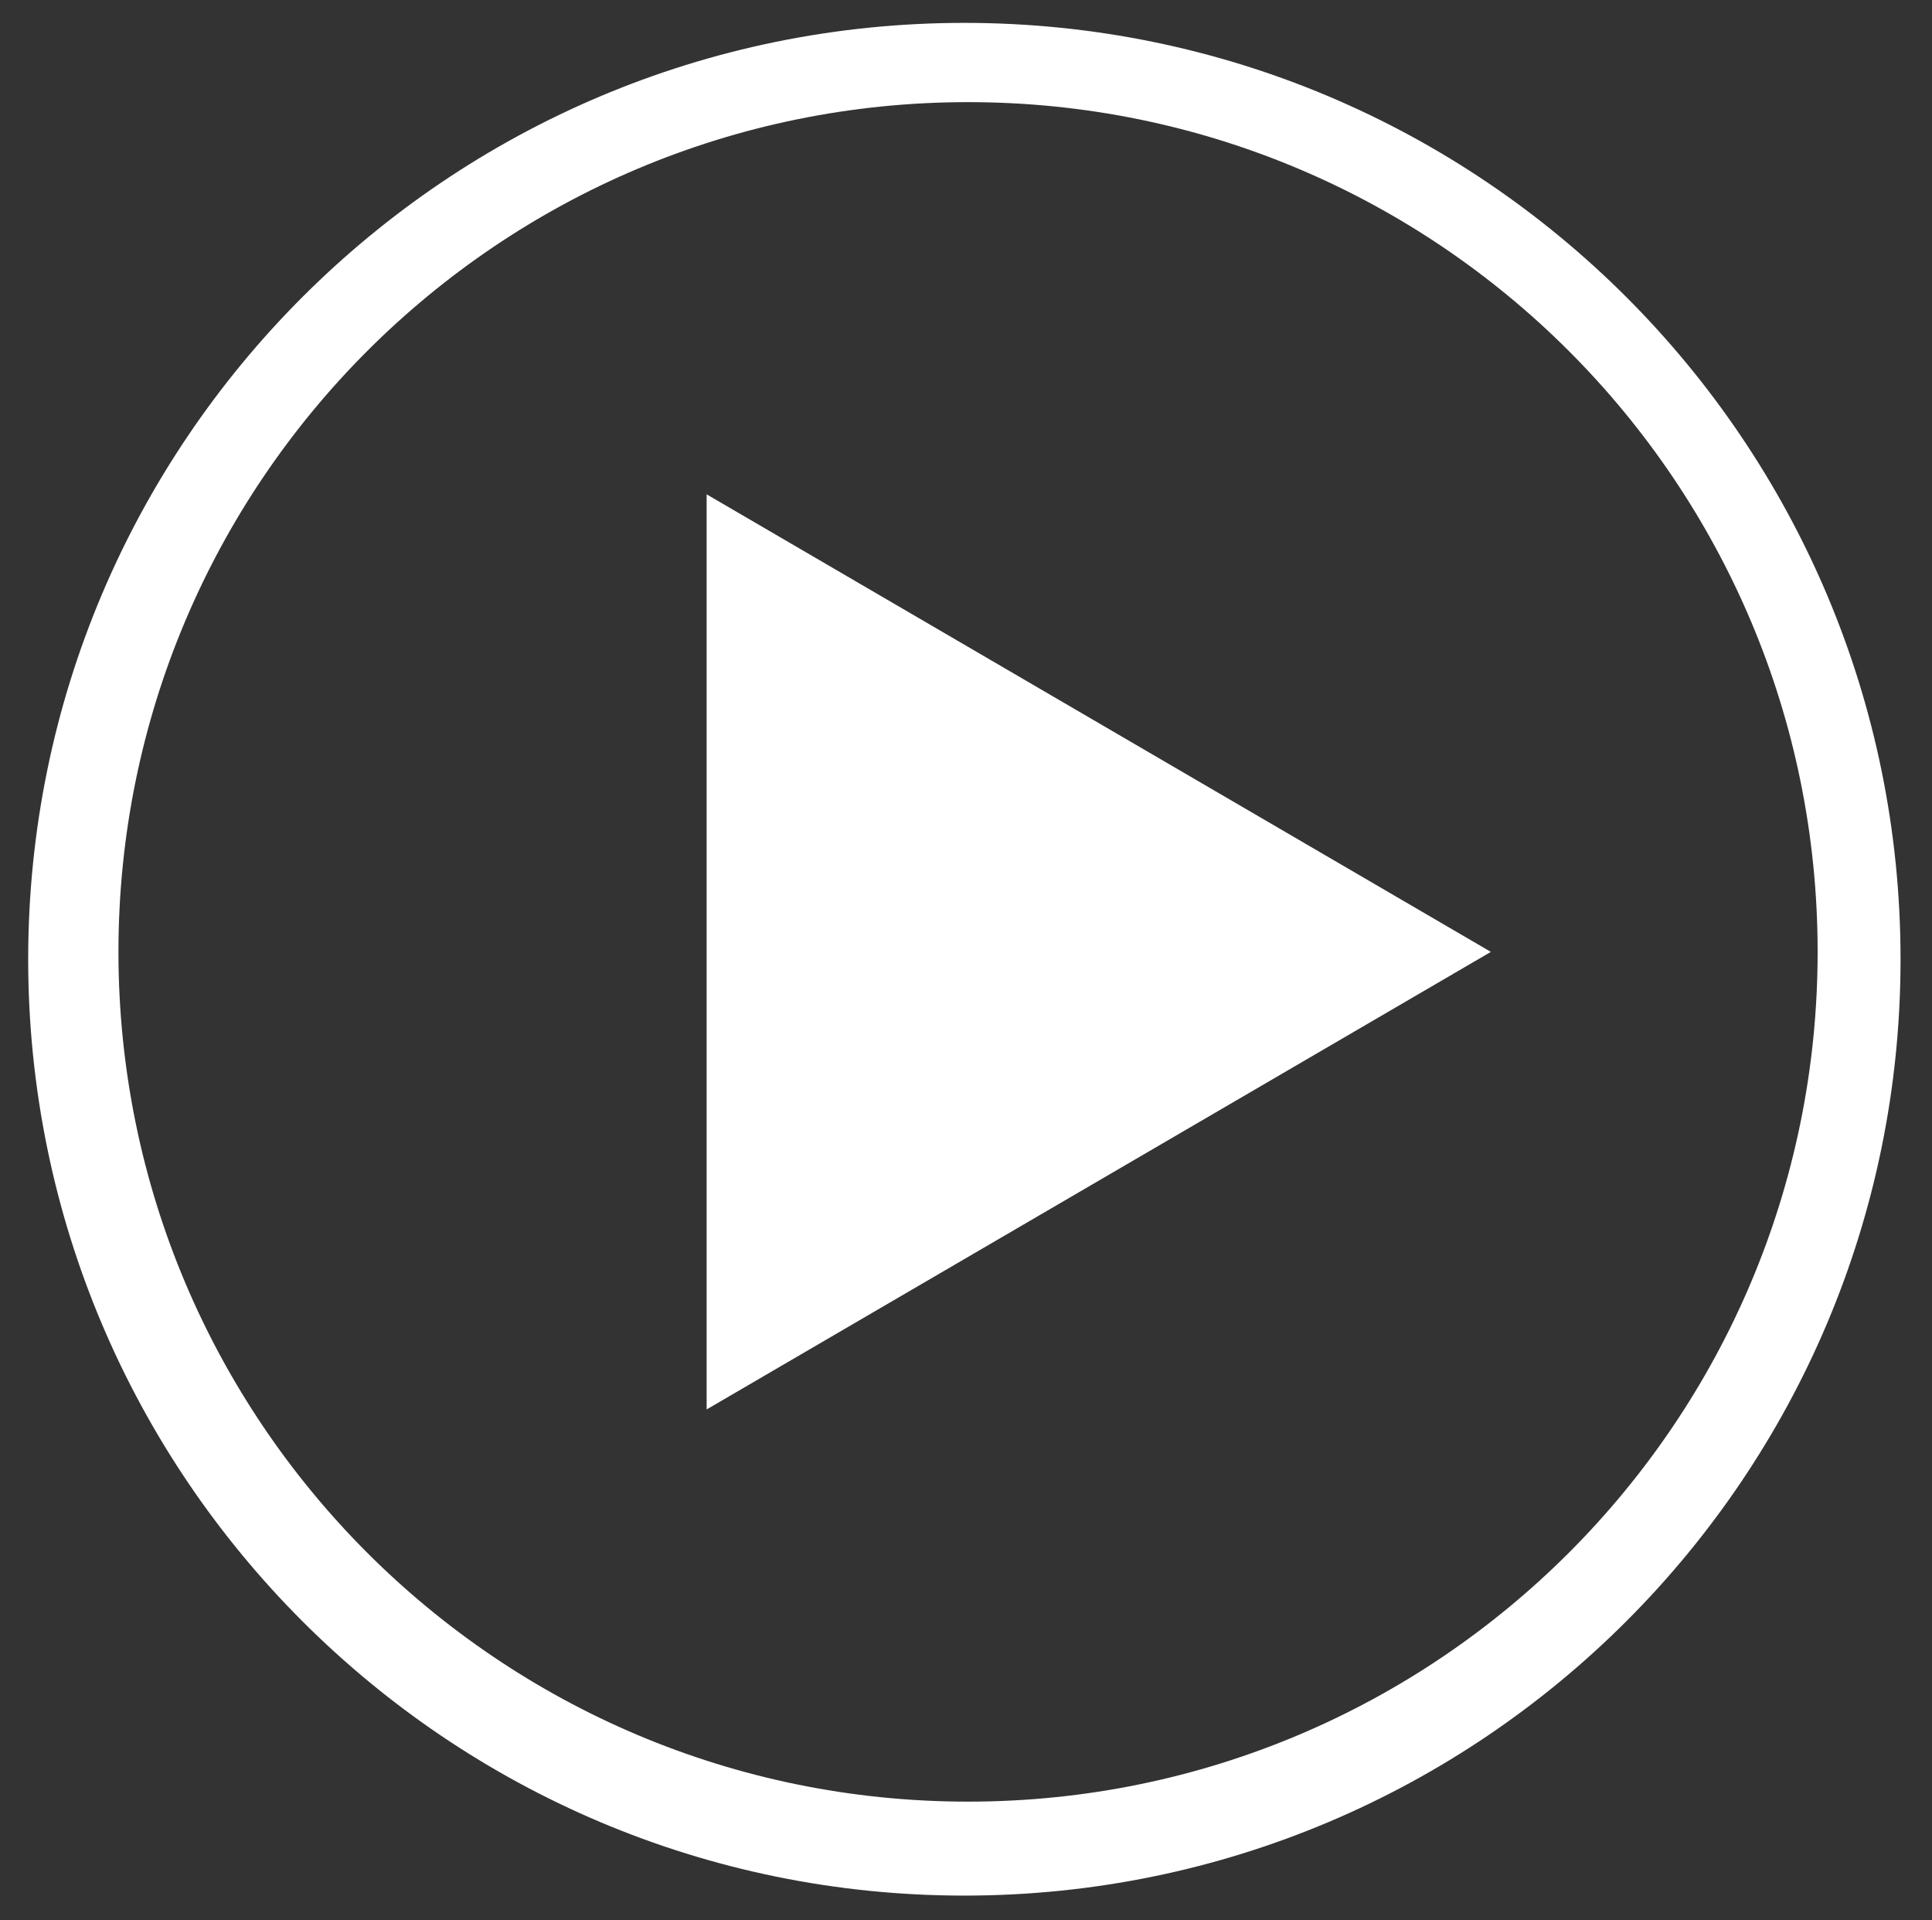 <?xml version="1.0" encoding="utf-8"?>
<!-- Generator: Adobe Illustrator 19.2.1, SVG Export Plug-In . SVG Version: 6.00 Build 0)  -->
<svg version="1.1" id="Layer_2" xmlns="http://www.w3.org/2000/svg" xmlns:xlink="http://www.w3.org/1999/xlink" x="0px" y="0px"
	 viewBox="19 23 473 470" enable-background="new 19 23 473 470" xml:space="preserve">
<rect x="19" y="23" width="473" height="470" fill="#333333" stroke="none"/>
<path fill="#FFFFFF" d="M255.1,28.6c-126.6,0-229.2,102.6-229.2,229.2S128.6,487,255.1,487s229.2-102.6,229.2-229.2
	S381.7,28.6,255.1,28.6z M256,464c-114.9,0-208-93.1-208-208S141.1,48,256,48s208,93.1,208,208S370.9,464,256,464z M192,144l192,112
	L192,368V144z"/>
</svg>

